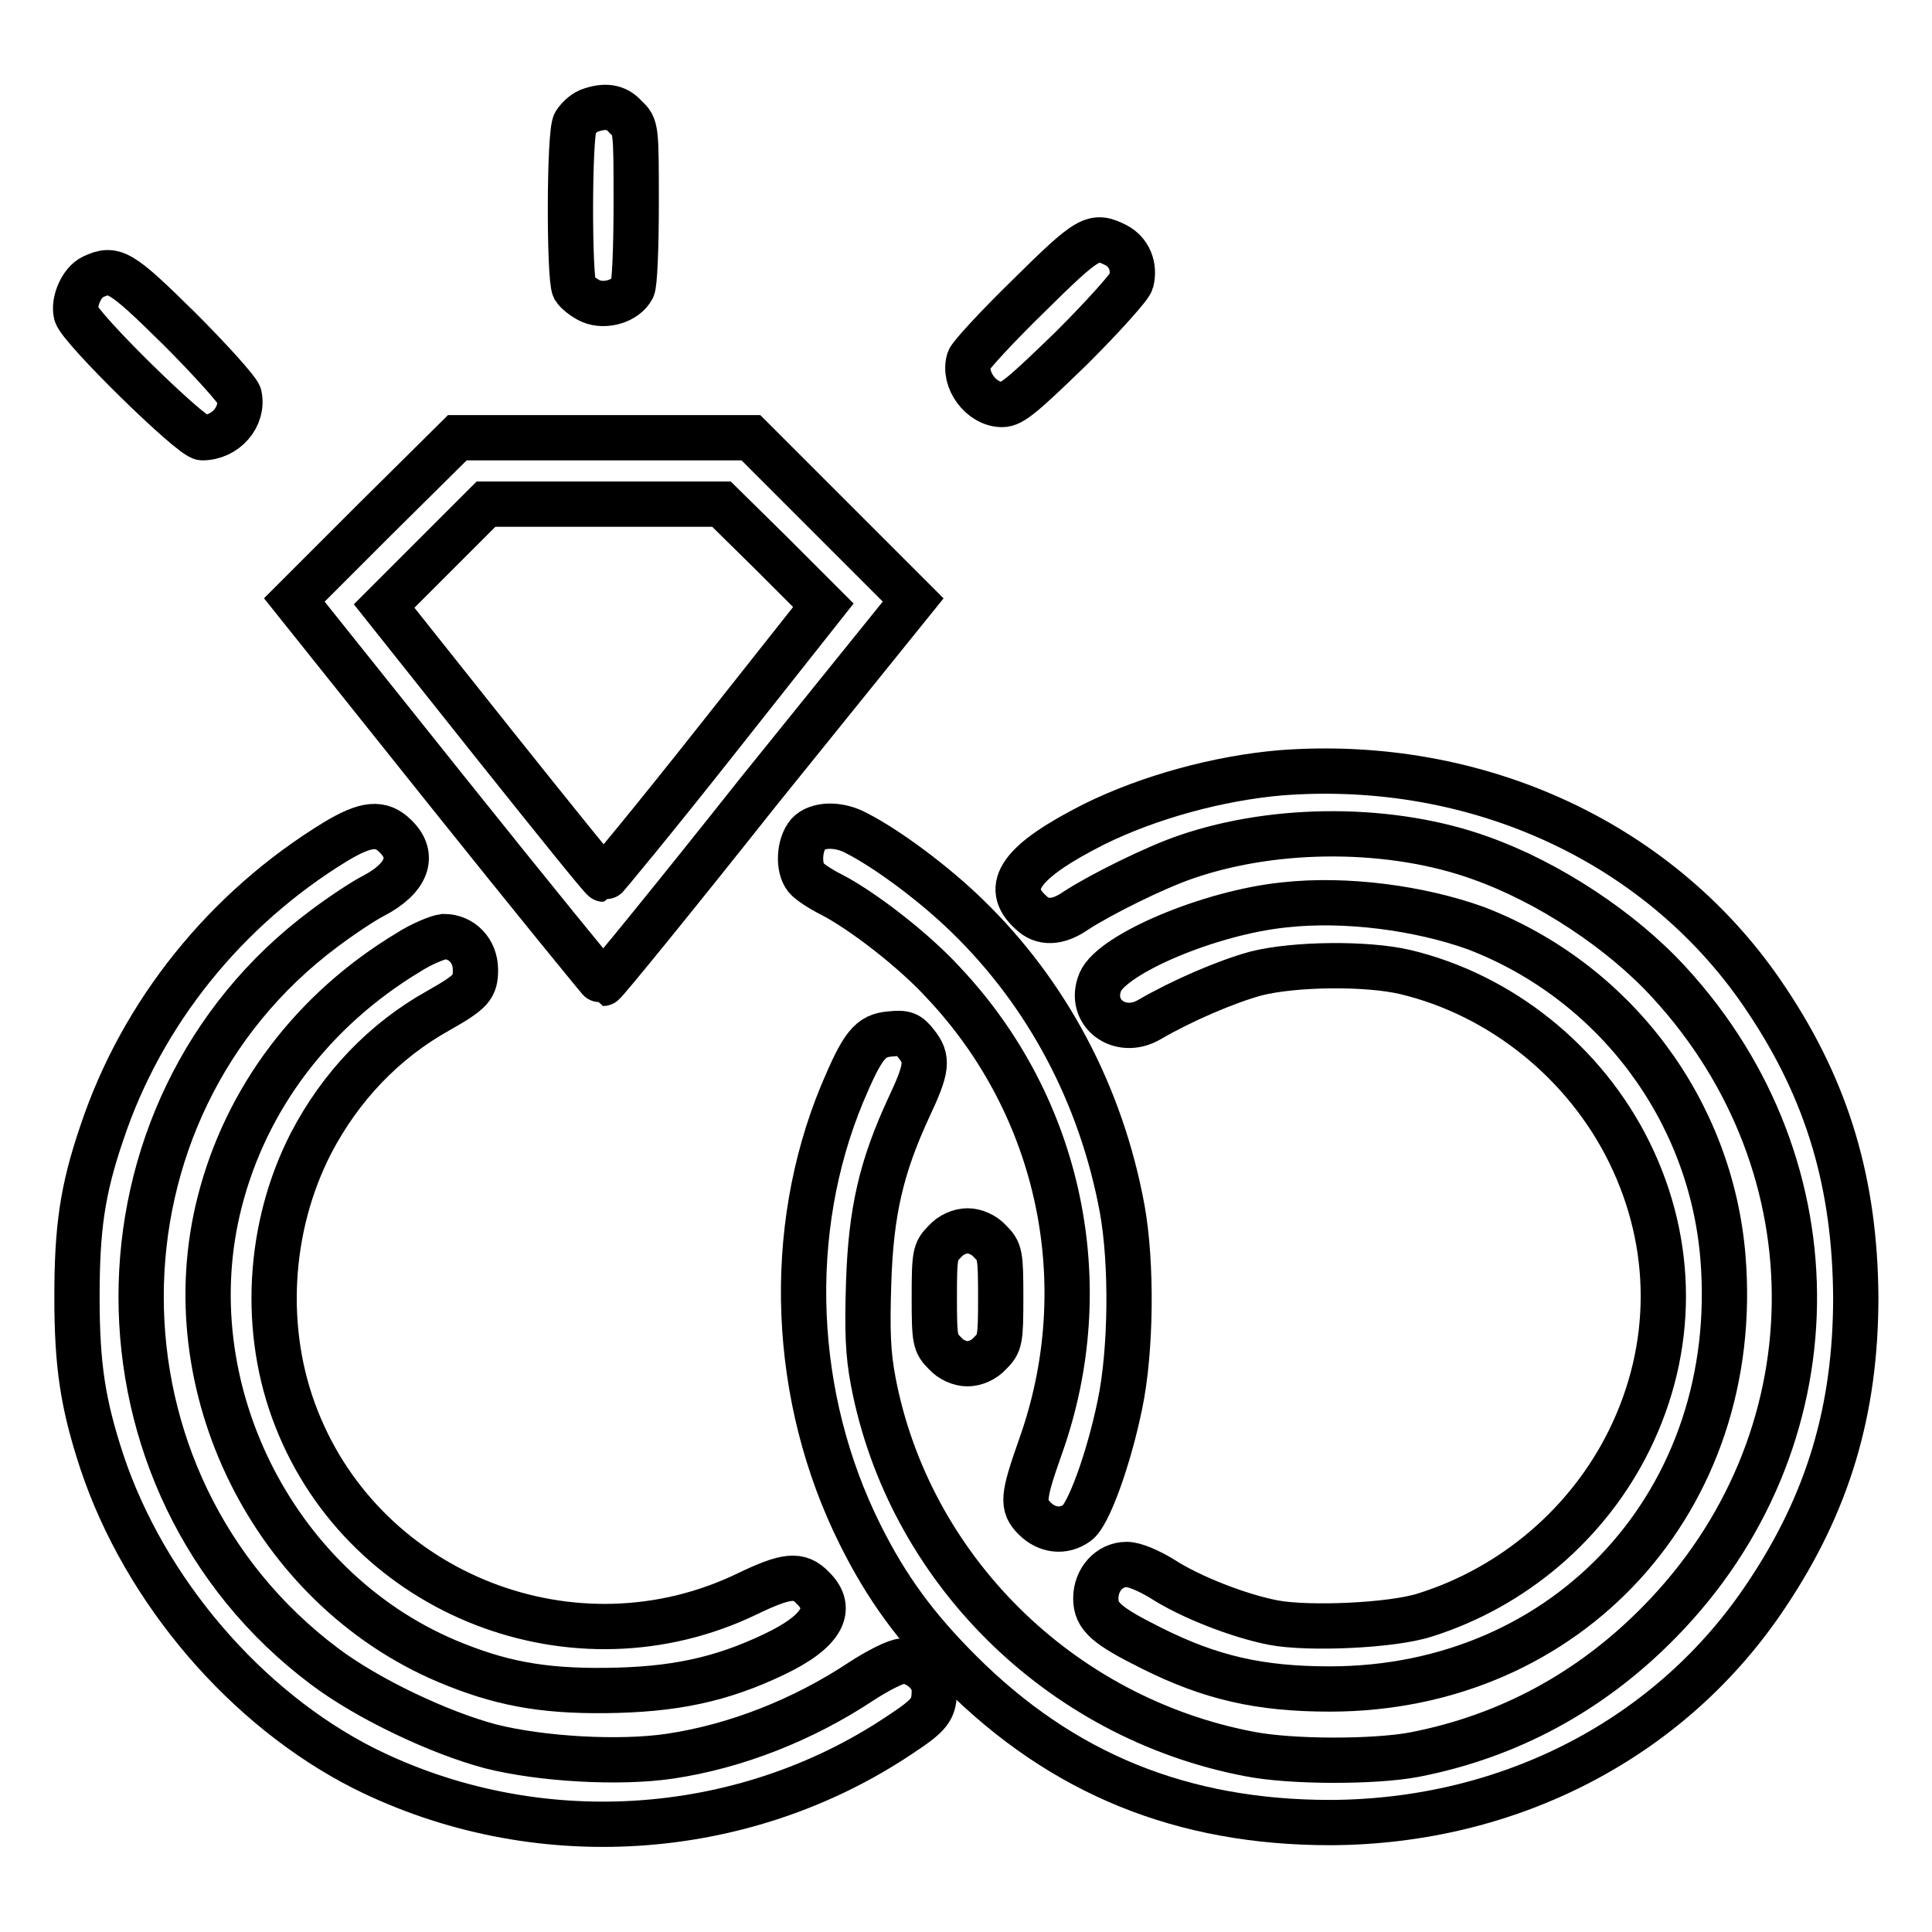 <?xml version="1.0" encoding="utf-8"?>
<!-- Svg Vector Icons : http://www.onlinewebfonts.com/icon -->
<!DOCTYPE svg PUBLIC "-//W3C//DTD SVG 1.1//EN" "http://www.w3.org/Graphics/SVG/1.1/DTD/svg11.dtd">
<svg version="1.1" xmlns="http://www.w3.org/2000/svg" xmlns:xlink="http://www.w3.org/1999/xlink" x="0px" y="0px" viewBox="0 0 256 256" enable-background="new 0 0 256 256" xml:space="preserve">
<g><g><g><path stroke-width="6" fill-opacity="0" stroke="#000000"  d="M78,14.7c-0.7,0.3-1.4,1-1.8,1.6c-0.8,1.4-0.8,20.5-0.1,21.9c0.3,0.5,1.3,1.3,2.2,1.7c1.9,0.8,4.6,0,5.5-1.7c0.3-0.5,0.5-5.5,0.5-11.2c0-10.1,0-10.2-1.4-11.5C81.7,14.1,80.1,13.9,78,14.7z"/><path stroke-width="6" fill-opacity="0" stroke="#000000"  d="M136.3,39.2c-4.2,4.1-7.7,7.9-7.9,8.5c-0.8,2.6,1.6,5.9,4.4,5.9c1.3,0,2.8-1.3,9.2-7.5c4.2-4.2,7.7-8.1,7.9-8.8c0.5-2-0.3-3.9-2-4.8C144.9,31,144.3,31.3,136.3,39.2z"/><path stroke-width="6" fill-opacity="0" stroke="#000000"  d="M12.3,36.7c-1.5,0.7-2.6,3.3-2.2,4.9C10.6,43.5,25.4,58,26.8,58c3.1,0,5.5-2.8,4.9-5.6c-0.2-0.7-3.8-4.7-7.9-8.8C15.9,35.8,15.1,35.4,12.3,36.7z"/><path stroke-width="6" fill-opacity="0" stroke="#000000"  d="M49.8,68.7L39,79.5l20.3,25.4c11.2,14,20.5,25.4,20.6,25.4c0.2,0,9.5-11.4,20.6-25.4L121,79.5l-10.8-10.8L99.5,58H80H60.6L49.8,68.7z M102.4,73.5l6.7,6.7L94.7,98.4c-7.9,10-14.6,18.1-14.7,18.1c-0.2,0-6.8-8.2-14.7-18.1L50.9,80.3l6.7-6.7l6.8-6.8H80h15.6L102.4,73.5z"/><path stroke-width="6" fill-opacity="0" stroke="#000000"  d="M169.7,102.4c-8.2,0.7-17.4,3.2-24.7,6.8c-9.7,4.9-12.2,8.3-8.4,11.7c1.5,1.5,3.6,1.4,5.9-0.2c3.2-2.1,10.6-5.8,14.8-7.2c12-4.1,27.3-4,38.9,0.2c9,3.2,18.7,9.6,25,16.5c22.6,24.6,22,61-1.3,84.7c-9.1,9.3-20.1,15.2-32.5,17.6c-5.3,1-16.4,1-21.9-0.1c-25.1-4.8-45.1-24.6-49.8-49.4c-0.7-3.7-0.8-6.7-0.6-13c0.3-9.5,1.7-15.4,5.3-23.2c2.5-5.3,2.6-6.5,1-8.5c-1-1.3-1.5-1.5-3.4-1.3c-2.7,0.2-3.7,1.5-6.4,7.9c-7.6,18.3-6.7,40.3,2.4,58.5c3.5,7,7.3,12.2,13.2,18.1c13.6,13.6,29.5,20,49.1,20c23.8-0.1,45.2-11.2,57.8-30.2c8.1-12.1,11.8-24.4,11.8-39.4c-0.1-15-3.7-27.3-11.8-39.4C220.4,111.8,195.9,100.4,169.7,102.4z"/><path stroke-width="6" fill-opacity="0" stroke="#000000"  d="M44.5,111.5c-14.6,8.9-25.7,22.7-31,38.6c-2.6,7.6-3.3,12.7-3.3,21.8s0.8,14.2,3.3,21.8c5.7,17.1,19.1,32.7,34.7,40.6c22.6,11.3,50.1,9.6,71-4.4c4.1-2.7,4.6-3.4,4.6-6c0-1.9-2.2-3.8-4.2-3.8c-0.8,0-3.2,1.2-5.5,2.7c-7.7,5.1-16.6,8.6-25.3,9.9c-6.7,1-17.1,0.4-23.8-1.3c-6.8-1.8-16.3-6.3-22-10.6C10.6,196.5,10.6,147.1,43,123c2.4-1.8,5.3-3.7,6.5-4.3c4.4-2.3,5.6-5.3,2.9-7.9C50.5,108.9,48.5,109.1,44.5,111.5z"/><path stroke-width="6" fill-opacity="0" stroke="#000000"  d="M107.1,110.5c-1.2,1.4-1.4,4.4-0.3,5.8c0.4,0.5,1.9,1.5,3.3,2.2c4.1,2.1,11,7.4,15,11.8c15.4,16.4,20.4,39.9,12.8,61.3c-2.4,6.8-2.5,7.9-0.8,9.6c1.6,1.6,3.8,1.9,5.6,0.6c1.5-1,4.2-8.4,5.7-15.7c1.5-7.2,1.6-18.7,0.3-25.9c-2.8-15.2-10-28.6-20.5-38.8c-4.4-4.3-10.6-8.9-14.7-11C111.1,109.1,108.3,109.2,107.1,110.5z"/><path stroke-width="6" fill-opacity="0" stroke="#000000"  d="M170.2,119.9c-9.9,1-22.8,6.5-24.4,10.2c-1.7,4.1,2.6,7.3,6.5,5c4.3-2.5,10.1-5,14.1-6.1c5.1-1.3,14.7-1.4,19.8-0.2c12.6,3,23.8,11.9,29.7,23.9c6,12.2,6,25.9,0,38.1c-5.4,11-15.3,19.5-27.1,23.2c-4.3,1.4-15.4,1.9-20.1,1c-4.6-0.9-11-3.4-14.7-5.8c-1.8-1.1-3.7-1.9-4.7-1.9c-2.3,0-4.1,2-4.1,4.5c0,2.4,1.4,3.6,7.4,6.6c7.8,3.9,14.3,5.4,23.6,5.4c31.7,0,54.7-25.2,52.1-57.2c-1.6-19.5-14.3-36.5-32.7-43.6C188.1,120.3,178.3,119,170.2,119.9z"/><path stroke-width="6" fill-opacity="0" stroke="#000000"  d="M54.1,126.2c-12.6,7.6-21.5,19.3-25,33.1c-6.2,24.3,7,51,30.1,60.8c6.9,2.9,12.5,4,21.1,3.9c8.9-0.1,15.2-1.4,22.3-4.8c6.3-3,8-6,5.1-8.8c-1.8-1.9-3.5-1.7-8.7,0.8c-22.8,11-50.5,0.2-59.7-23.2c-4.6-11.6-3.8-25.4,1.9-36.5c3.9-7.5,9.7-13.6,16.9-17.6c4.4-2.5,4.9-3.1,4.9-5.4c0-2.5-1.8-4.4-4.2-4.4C58,124.2,55.8,125.1,54.1,126.2z"/><path stroke-width="6" fill-opacity="0" stroke="#000000"  d="M125.2,164.5c-1.3,1.3-1.4,1.7-1.4,7.4s0.1,6.1,1.4,7.4c0.8,0.9,2,1.4,3,1.4c1,0,2.2-0.5,3-1.4c1.3-1.3,1.4-1.7,1.4-7.4s-0.1-6.1-1.4-7.4c-0.8-0.9-2-1.4-3-1.4C127.2,163.1,126,163.6,125.2,164.5z"/></g></g></g>
</svg>